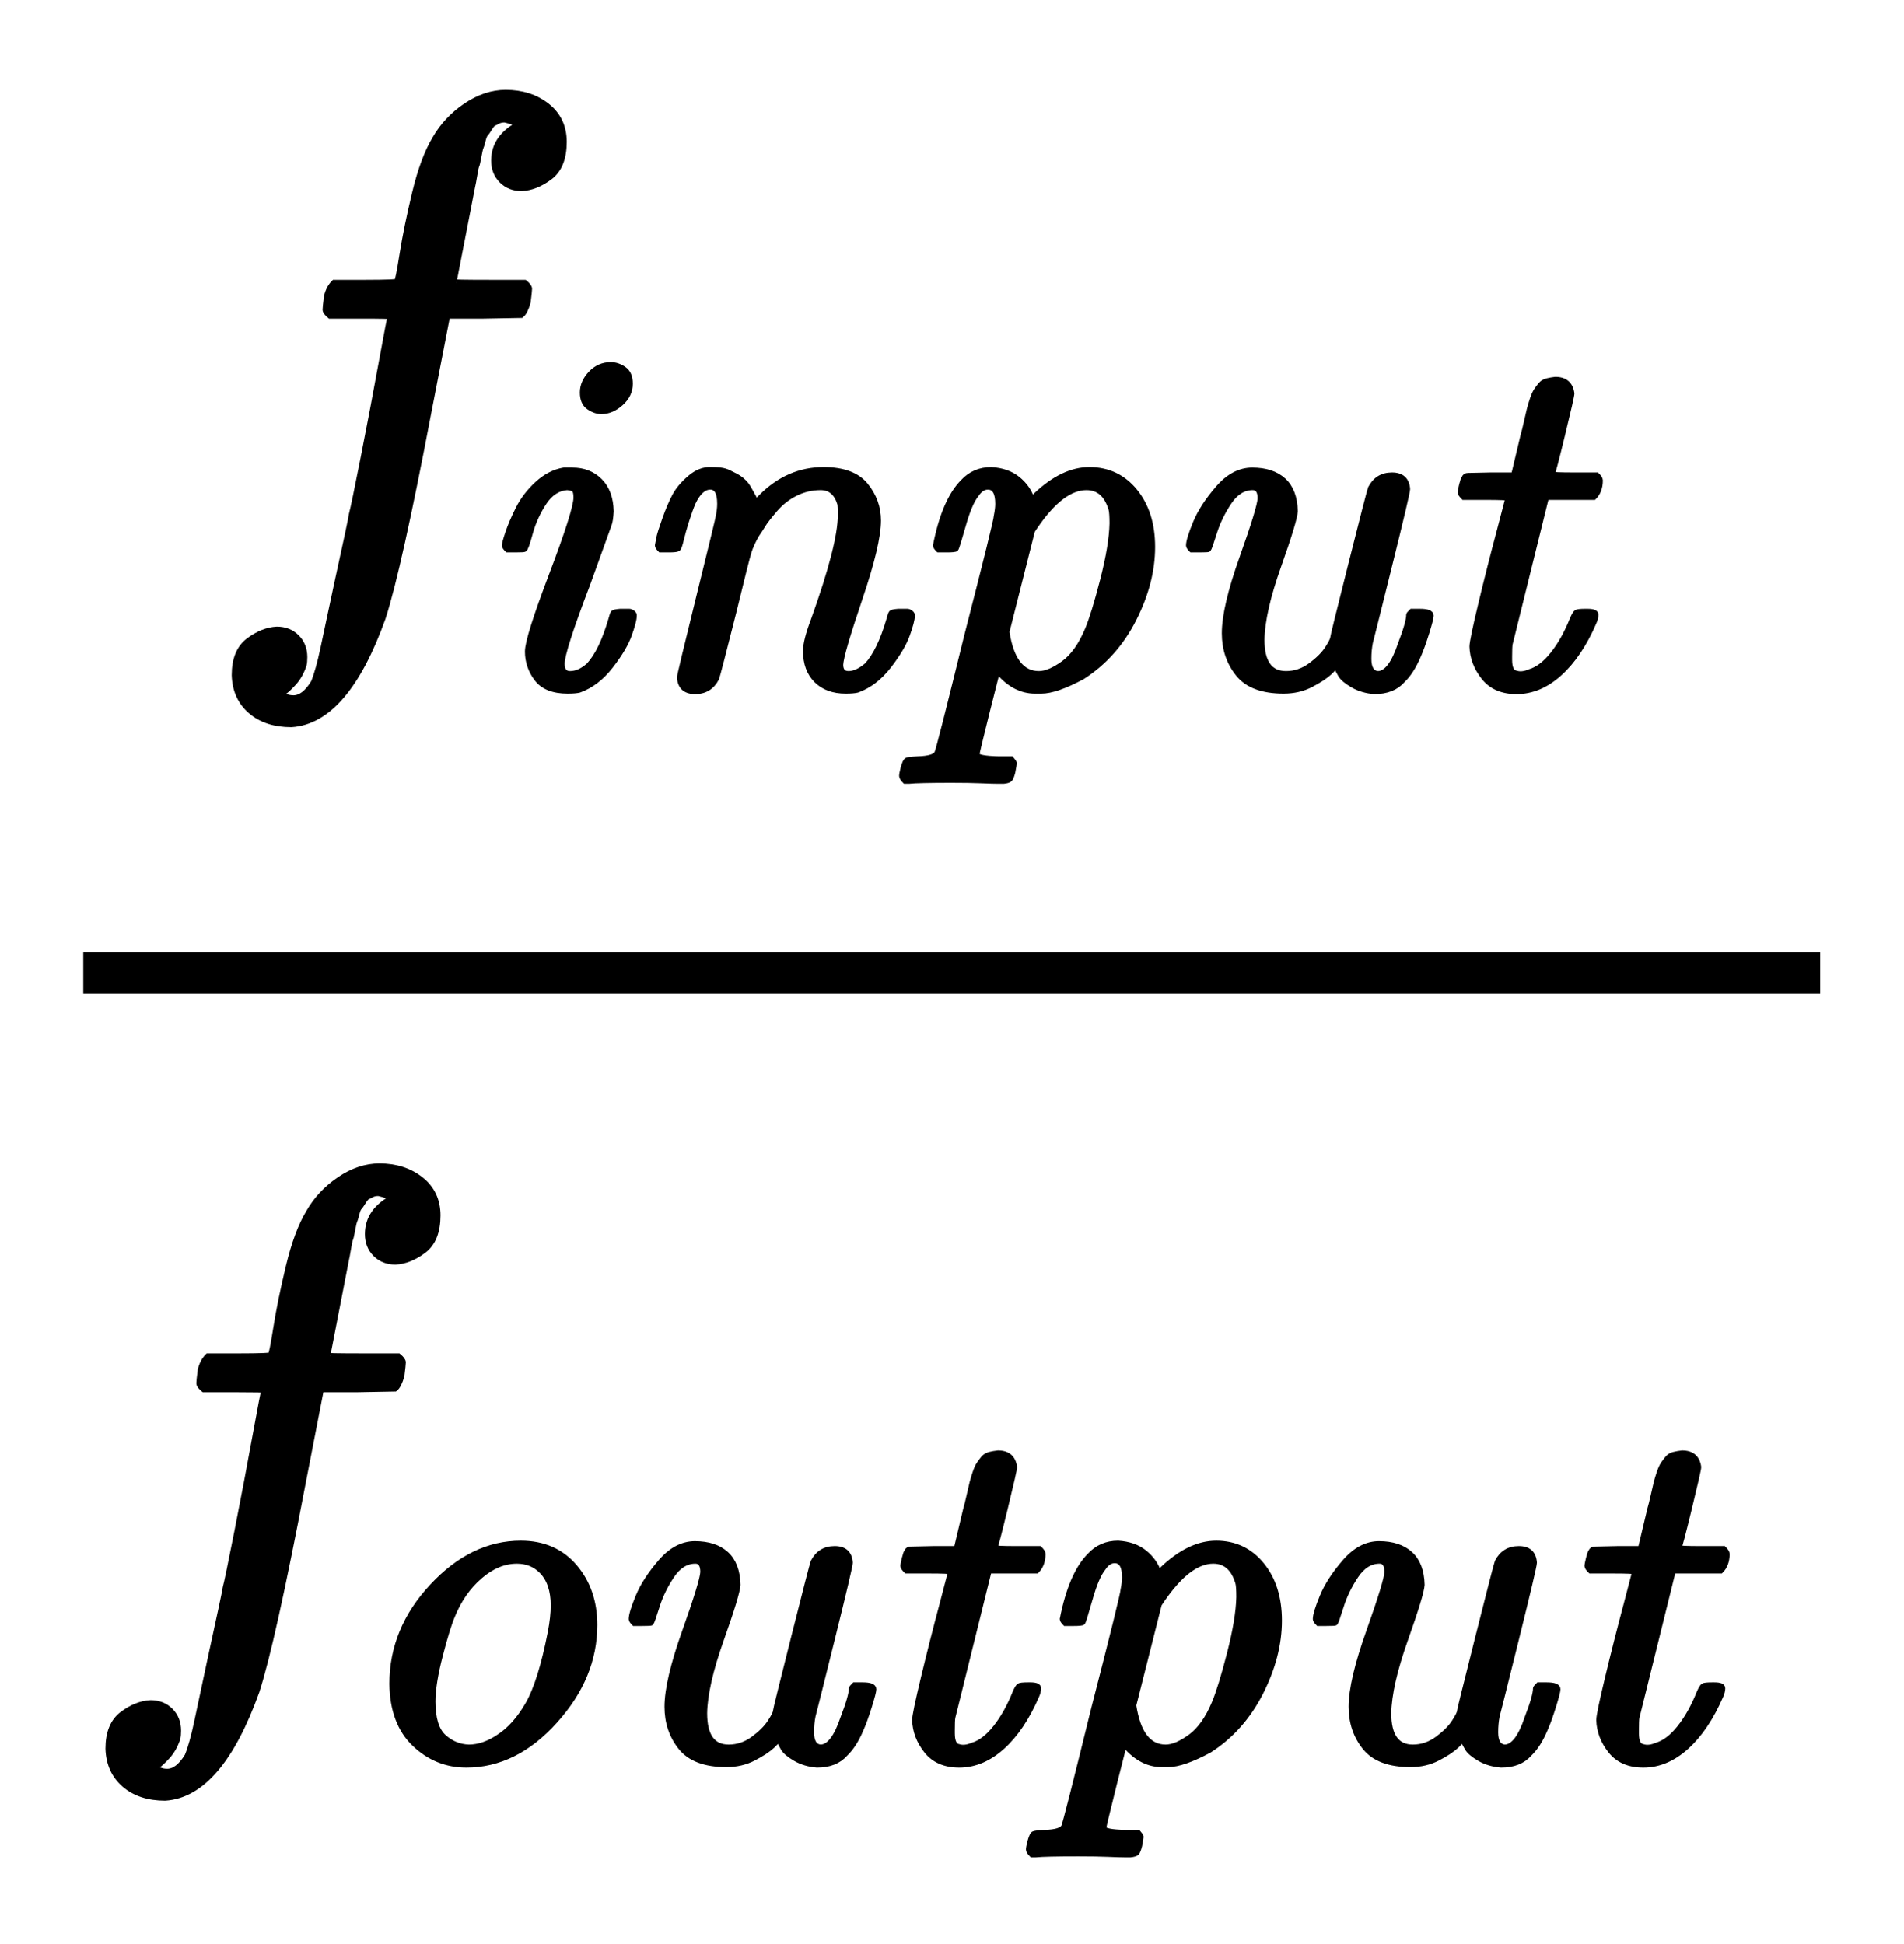 <?xml version="1.0" standalone="no"?>
<!DOCTYPE svg PUBLIC "-//W3C//DTD SVG 1.1//EN" "http://www.w3.org/Graphics/SVG/1.1/DTD/svg11.dtd">
<svg xmlns:xlink="http://www.w3.org/1999/xlink" width="6.375ex" height="6.509ex" style="vertical-align: -2.671ex;" viewBox="0 -1652.5 2744.8 2802.6" xmlns="http://www.w3.org/2000/svg">
<defs>
<path stroke-width="10" id="E1-MJMAINI-66" d="M351 608Q351 642 389 661Q368 668 365 668Q358 668 352 664Q349 663 347 661T342 654T337 647T333 637T330 627T327 614T324 601T321 587T318 571L291 432Q291 431 343 431H394Q400 426 400 423T398 404Q394 390 389 386L335 385H282L255 246Q212 20 189 -51Q136 -199 58 -204Q22 -204 0 -185T-23 -134Q-23 -100 -3 -85T37 -69Q54 -69 65 -80T76 -108Q76 -115 75 -119Q70 -134 61 -144T46 -158L39 -161Q39 -162 42 -163T50 -166T61 -168Q77 -168 91 -145Q98 -128 105 -95L125 -1Q145 90 146 98Q149 109 163 180T189 317T202 384T158 385H114Q108 390 108 393T110 412Q113 424 120 431H165Q211 431 211 433Q213 435 219 473T237 561T266 639Q282 667 310 686T367 705Q402 705 426 686T450 635Q450 600 430 585T390 569Q373 569 362 580T351 608Z"></path>
<path stroke-width="10" id="E1-MJMAINI-69" d="M234 599Q234 620 251 638T292 656Q306 656 319 647T332 617Q332 594 313 577T273 560Q260 560 247 569T234 599ZM75 287Q75 292 82 313T103 362T142 413T196 441H214Q248 441 270 419T293 357Q292 338 289 330T245 208Q193 72 193 46Q193 26 209 26Q228 26 247 43Q273 71 292 136Q295 148 297 150T311 153H317Q327 153 330 153T337 150T340 143Q340 133 330 105T292 41T228 -8Q220 -10 204 -10Q160 -10 141 15T122 71Q122 98 171 227T221 384Q221 396 218 400T203 405Q175 403 156 374T128 312T116 279Q115 278 97 278H81Q75 284 75 287Z"></path>
<path stroke-width="10" id="E1-MJMAINI-6E" d="M449 44Q449 26 465 26Q482 26 502 43Q528 71 547 136Q550 148 552 150T566 153H572Q582 153 585 153T592 150T595 143Q595 133 585 105T547 41T483 -8Q475 -10 459 -10Q421 -10 399 12T377 72Q377 93 393 135Q448 288 448 349Q448 367 447 372Q437 405 408 405Q381 405 357 393T315 360T291 329T278 309Q267 290 262 274T231 151Q199 24 196 16Q182 -11 152 -11T120 18Q120 23 159 181Q199 343 199 346Q202 360 202 372Q202 406 183 406Q163 406 148 374Q142 360 135 338T124 299T117 280T98 278H81Q75 284 75 287Q76 293 78 303T90 341T110 388T141 425T184 442Q195 442 204 441T221 436T235 429T247 421T256 412T262 403T267 394T271 387T273 381L274 378V374L287 387Q342 442 414 442Q474 442 500 410T526 338Q526 290 488 178T449 44Z"></path>
<path stroke-width="10" id="E1-MJMAINI-70" d="M81 278Q75 284 75 287Q93 379 131 417Q154 442 189 442Q222 440 243 423T272 382L280 390Q335 442 389 442Q446 442 482 398T518 284Q518 212 480 137T375 19Q321 -10 291 -10H282H278Q237 -10 204 28L202 32L181 -51Q160 -135 160 -139Q160 -147 205 -148H230Q236 -155 236 -157T233 -175Q230 -187 227 -190T214 -194Q211 -194 202 -194T169 -193T108 -192Q40 -192 21 -194H13Q6 -187 6 -183T9 -167Q13 -153 16 -151T39 -148Q73 -147 78 -136Q82 -128 139 104Q199 337 199 347Q202 362 202 372Q202 406 182 406Q169 406 159 391Q145 374 132 328T117 280T98 278H81ZM221 111Q234 26 286 26Q307 26 336 47T385 116Q398 147 416 217T435 332Q435 354 433 361Q420 405 383 405Q333 405 279 326L273 317L221 111Z"></path>
<path stroke-width="10" id="E1-MJMAINI-75" d="M75 287Q75 299 89 333T135 404T205 441Q246 441 269 420T293 357Q292 338 259 245T225 95Q225 26 274 26Q301 26 324 43T358 77T369 99Q369 102 406 249T446 404Q460 431 490 431T522 402Q522 394 485 245T446 89Q443 74 443 56Q443 28 461 26Q487 26 507 86Q524 130 524 146Q524 147 530 153H547Q570 153 570 144Q570 138 561 109T544 62Q530 29 512 12Q492 -11 454 -11Q429 -9 410 2T385 23T376 41L363 28Q350 16 325 3T269 -10Q204 -10 176 25T148 108Q148 161 184 262T221 383Q221 405 206 405Q178 405 158 375T128 313T116 279Q115 278 97 278H81Q75 284 75 287Z"></path>
<path stroke-width="10" id="E1-MJMAINI-74" d="M94 385Q87 392 87 395Q87 399 90 411T95 425Q97 430 103 430T149 431H196L215 511Q218 521 222 539T228 565T234 585T242 603T251 615T264 623T281 626Q311 626 315 597Q315 591 296 513T275 433Q275 431 320 431H366Q373 424 373 420Q373 398 360 385H263L189 86Q188 80 188 61V54Q188 29 201 27Q213 23 229 30Q253 37 276 66T316 138Q321 149 324 151T342 153H347Q364 153 364 146T360 130Q331 63 290 26T202 -11Q158 -11 135 18T111 81Q111 93 129 168T166 314L184 383Q184 385 139 385H94Z"></path>
<path stroke-width="10" id="E1-MJMAINI-6F" d="M103 155Q103 266 185 354T366 442Q435 442 476 394T517 275Q517 169 436 79T255 -11Q194 -11 149 32T103 155ZM187 119Q187 67 209 47T260 26Q290 26 321 47Q354 68 380 113T426 260Q432 291 432 315Q432 361 408 385Q388 405 358 405Q319 405 283 374T227 294Q217 271 202 213T187 119Z"></path>
</defs>
<g stroke="currentColor" fill="currentColor" stroke-width="0" transform="matrix(1 0 0 -1 0 0)">
<g transform="translate(120,0)">
<rect stroke="none" width="2504" height="60" x="0" y="220"></rect>
<g transform="translate(242,813)">
 <use xlink:href="#E1-MJMAINI-66" x="0" y="0"></use>
<g transform="translate(312,-150)">
 <use transform="scale(0.707)" xlink:href="#E1-MJMAINI-69" x="0" y="0"></use>
 <use transform="scale(0.707)" xlink:href="#E1-MJMAINI-6E" x="312" y="0"></use>
 <use transform="scale(0.707)" xlink:href="#E1-MJMAINI-70" x="879" y="0"></use>
 <use transform="scale(0.707)" xlink:href="#E1-MJMAINI-75" x="1395" y="0"></use>
 <use transform="scale(0.707)" xlink:href="#E1-MJMAINI-74" x="1937" y="0"></use>
</g>
</g>
<g transform="translate(60,-735)">
 <use xlink:href="#E1-MJMAINI-66" x="0" y="0"></use>
<g transform="translate(312,-150)">
 <use transform="scale(0.707)" xlink:href="#E1-MJMAINI-6F" x="0" y="0"></use>
 <use transform="scale(0.707)" xlink:href="#E1-MJMAINI-75" x="516" y="0"></use>
 <use transform="scale(0.707)" xlink:href="#E1-MJMAINI-74" x="1058" y="0"></use>
 <use transform="scale(0.707)" xlink:href="#E1-MJMAINI-70" x="1395" y="0"></use>
 <use transform="scale(0.707)" xlink:href="#E1-MJMAINI-75" x="1911" y="0"></use>
 <use transform="scale(0.707)" xlink:href="#E1-MJMAINI-74" x="2453" y="0"></use>
</g>
</g>
</g>
</g>
</svg>